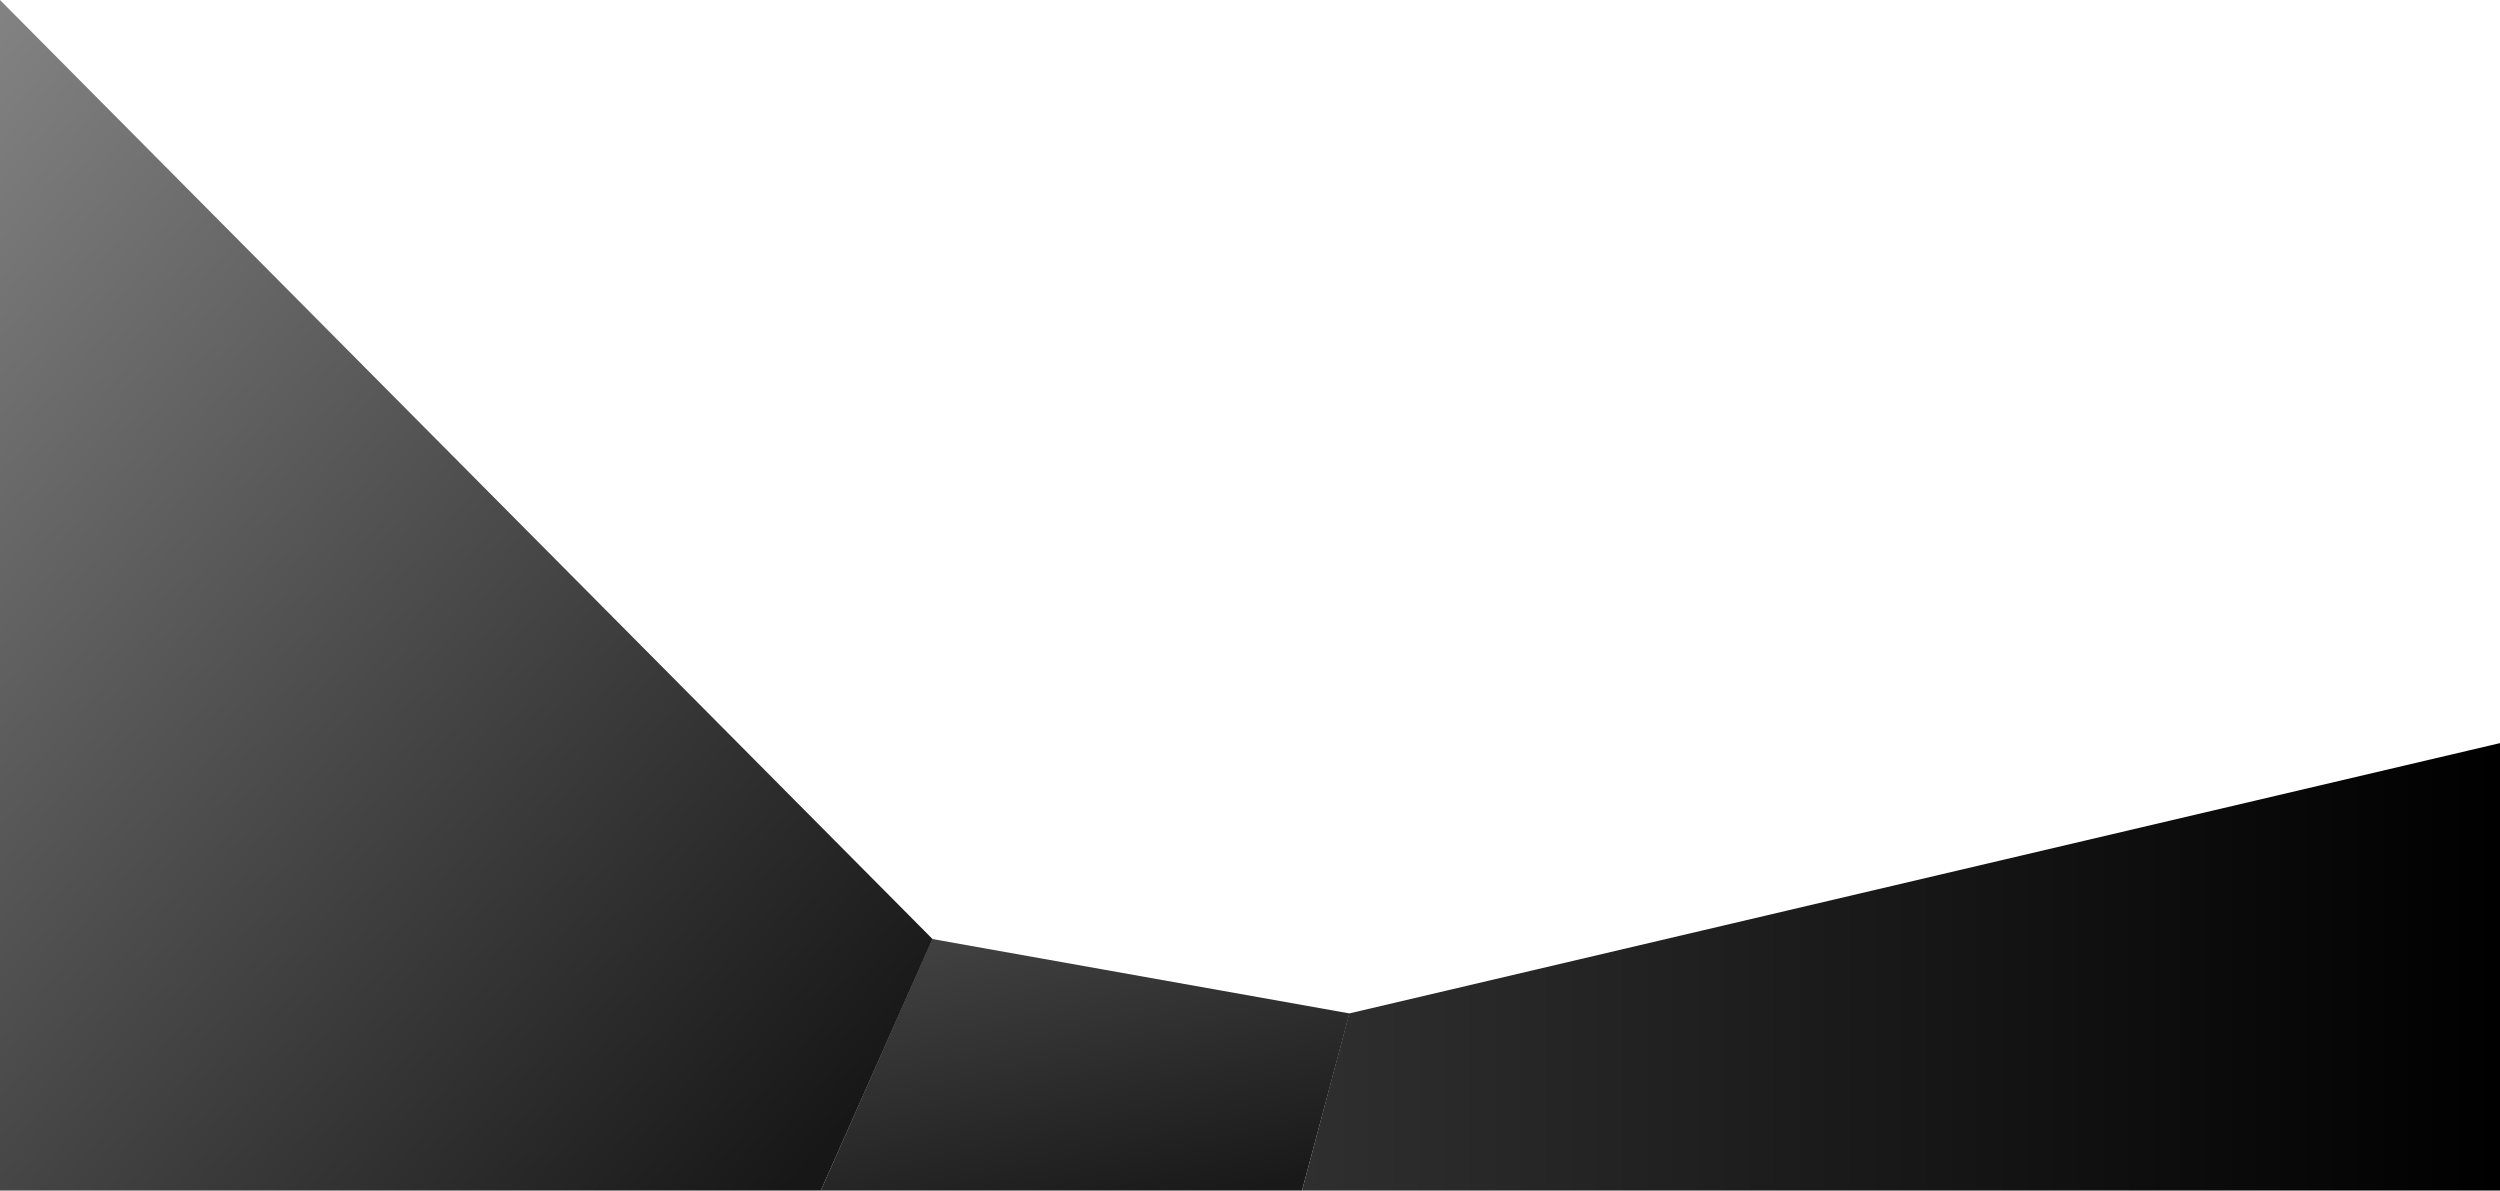 <svg xmlns="http://www.w3.org/2000/svg" xmlns:xlink="http://www.w3.org/1999/xlink" width="10078" height="4799.338" viewBox="0 0 10078 4799.338">
  <defs>
    <linearGradient id="linear-gradient" x1="0.308" x2="0.809" y2="1" gradientUnits="objectBoundingBox">
      <stop offset="0" stop-color="#404040"/>
      <stop offset="1" stop-color="#191919"/>
    </linearGradient>
    <linearGradient id="linear-gradient-2" x2="0.879" y2="0.967" gradientUnits="objectBoundingBox">
      <stop offset="0" stop-color="gray"/>
      <stop offset="0" stop-color="#838383"/>
      <stop offset="1" stop-color="#171717"/>
    </linearGradient>
    <linearGradient id="linear-gradient-3" y1="1" x2="1" y2="1" gradientUnits="objectBoundingBox">
      <stop offset="0" stop-color="#2f2f2f"/>
      <stop offset="1"/>
    </linearGradient>
  </defs>
  <g id="bg" transform="translate(3359 3385.338)">
    <path id="Path_71" data-name="Path 71" d="M1228.835,1014h1939.87l191.322-714-1682-300Z" transform="translate(-1279 400)" fill="url(#linear-gradient)"/>
    <path id="Path_72" data-name="Path 72" d="M1680,1299-2079.105-2486.338V2313h3308.84Z" transform="translate(-1279.895 -899)" fill="url(#linear-gradient-2)"/>
    <path id="Path_73" data-name="Path 73" d="M5038.973,1014H209.618L400,300,5038.973-789.7Z" transform="translate(1680.027 400)" fill="url(#linear-gradient-3)"/>
  </g>
</svg>
